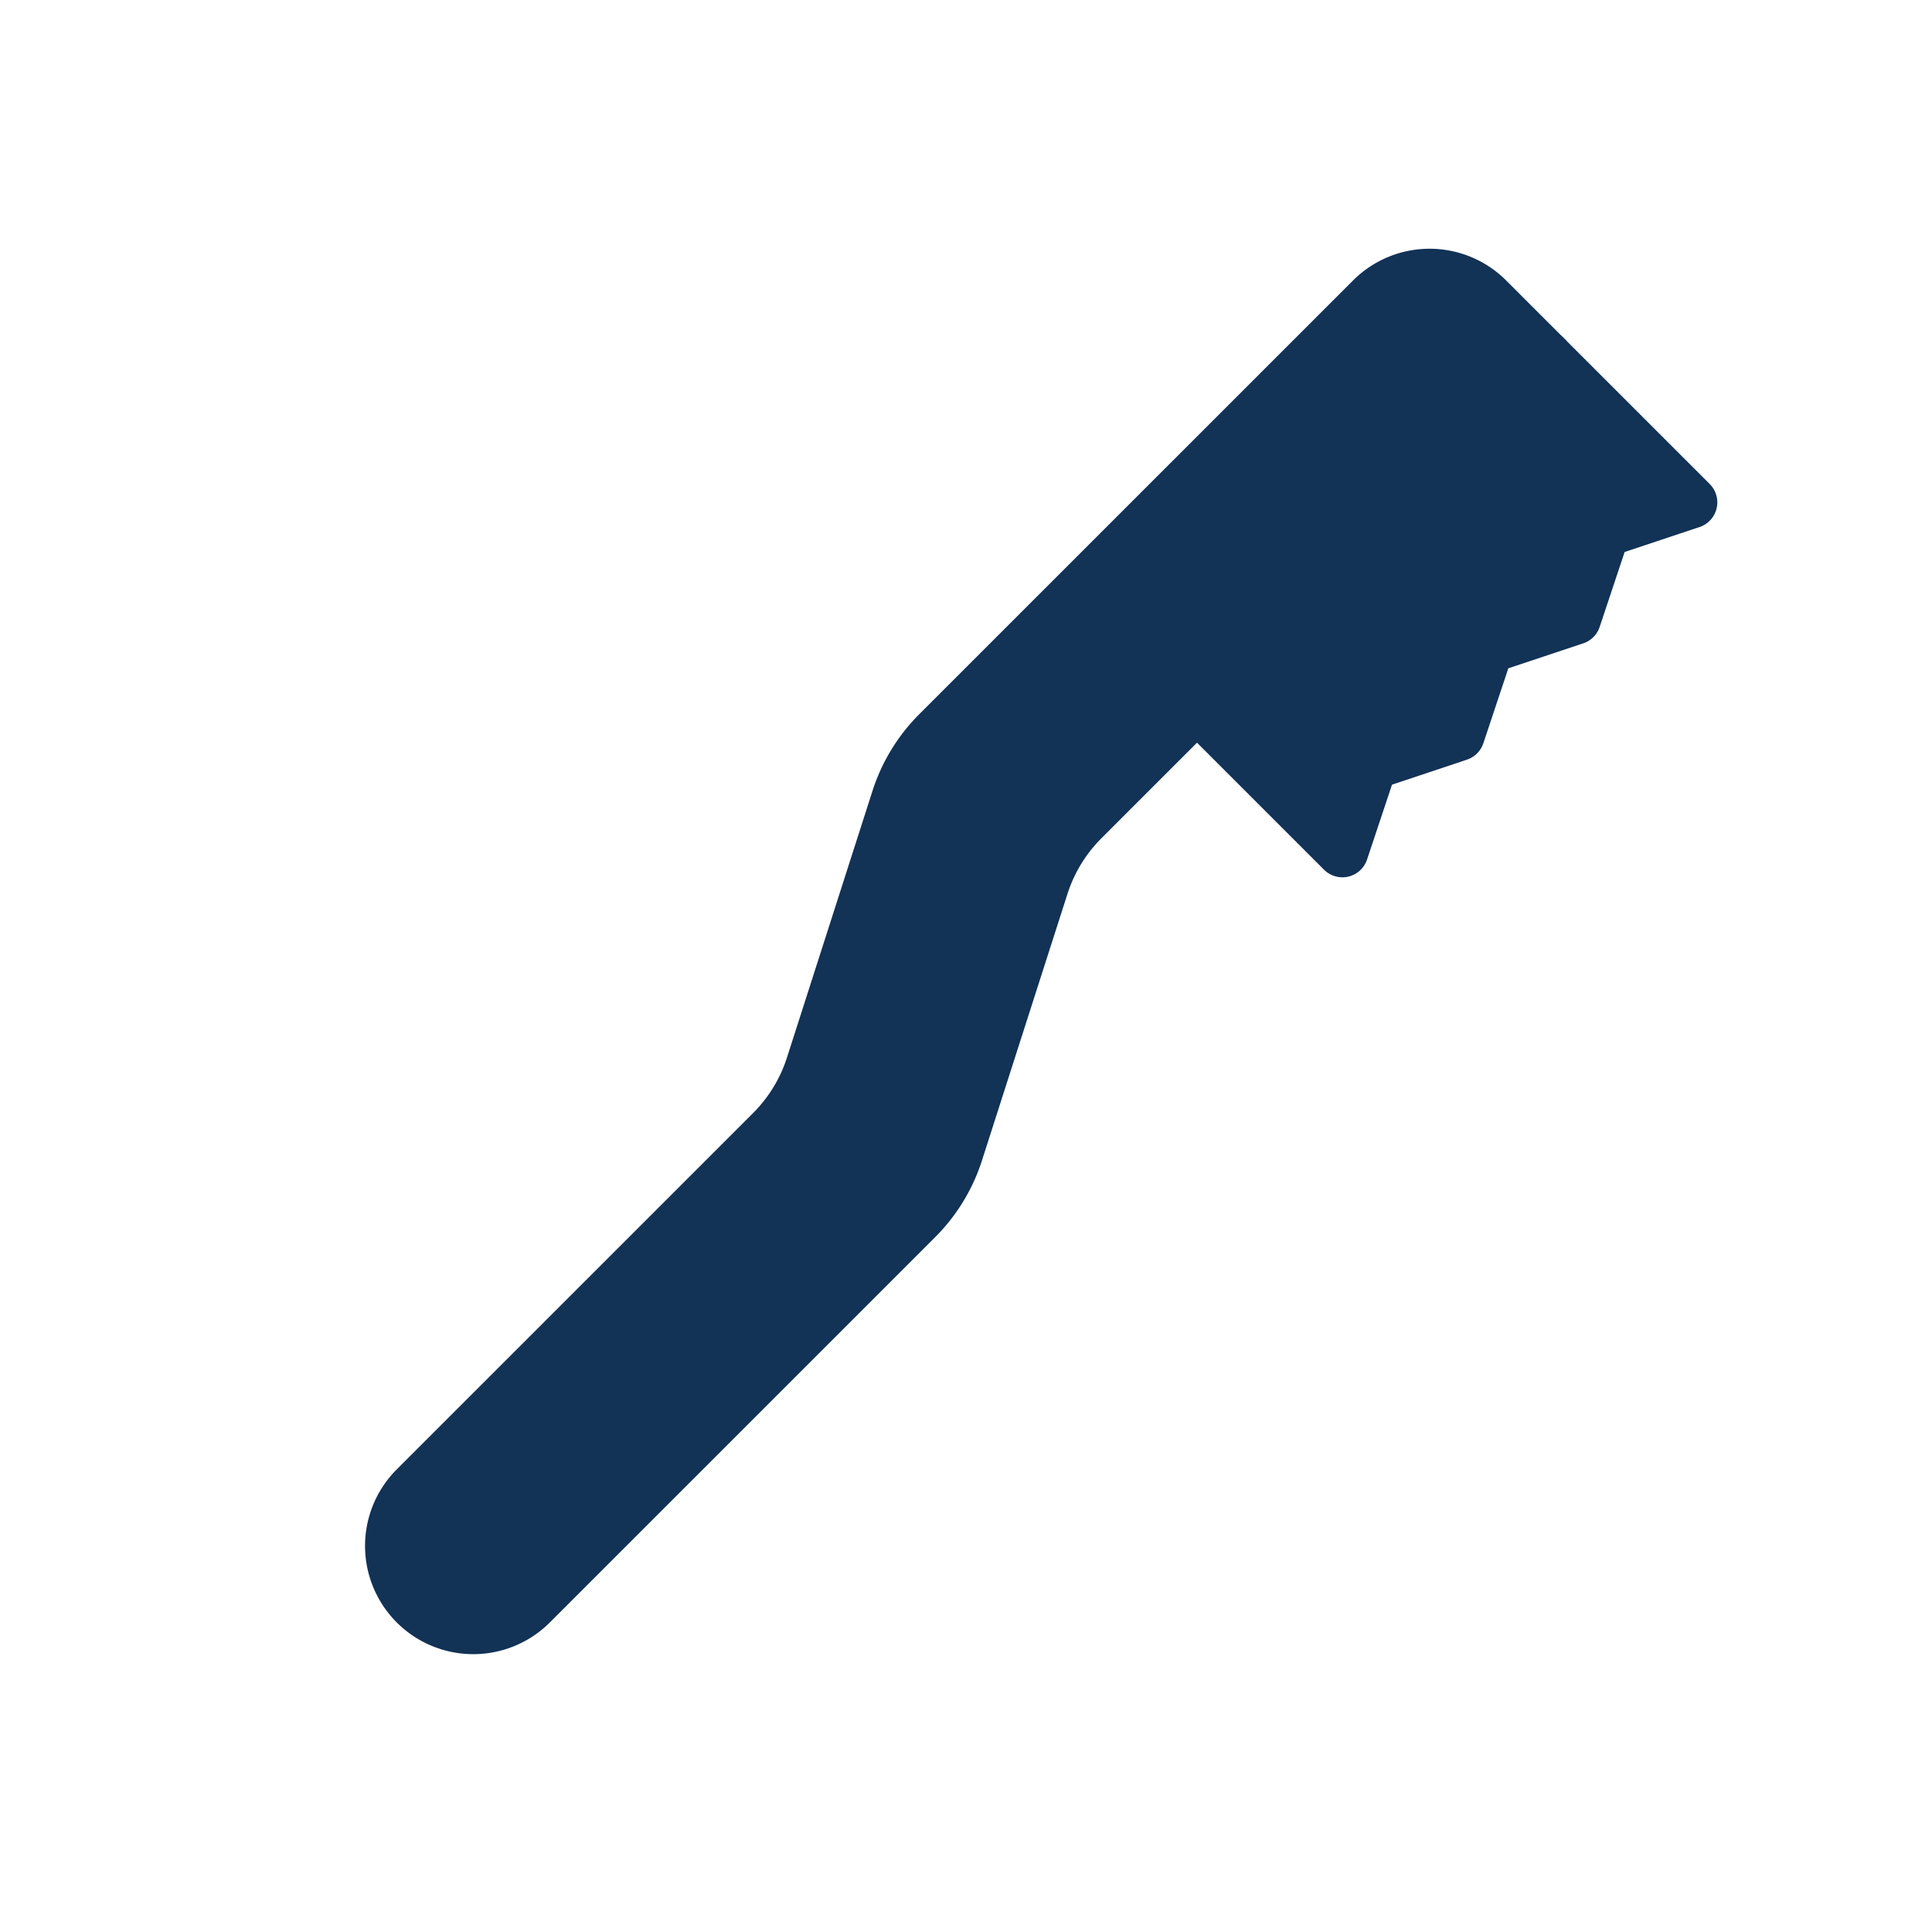 <svg id="Layer_1" data-name="Layer 1" xmlns="http://www.w3.org/2000/svg" viewBox="0 0 65 65">
  <defs>
    <style>
      .cls-1 {
        fill: #123256;
        stroke: #123256;
        stroke-linecap: round;
        stroke-linejoin: round;
        stroke-width: 1.75px;
      }
    </style>
  </defs>
  <title>thomasville-veterinary-hospital-services-icons</title>
  <g>
    <polygon class="cls-1" points="40.272 23.75 45.163 28.641 46.141 25.707 49.076 24.728 50.054 21.793 52.989 20.815 53.967 17.88 56.902 16.902 52.011 12.011 40.272 23.75"/>
    <path class="cls-1" d="M27.311,35.844l2.877-8.971a5.534,5.534,0,0,1,1.356-2.223L46.141,10.054a2.767,2.767,0,0,1,3.913,0l1.957,1.957L36.436,27.585A5.534,5.534,0,0,0,35.08,29.808l-2.877,8.97a5.534,5.534,0,0,1-1.356,2.223L17.88,53.967a2.767,2.767,0,0,1-3.913,0h0a2.767,2.767,0,0,1,0-3.913L25.955,38.067A5.534,5.534,0,0,0,27.311,35.844Z"/>
  </g>
</svg>
